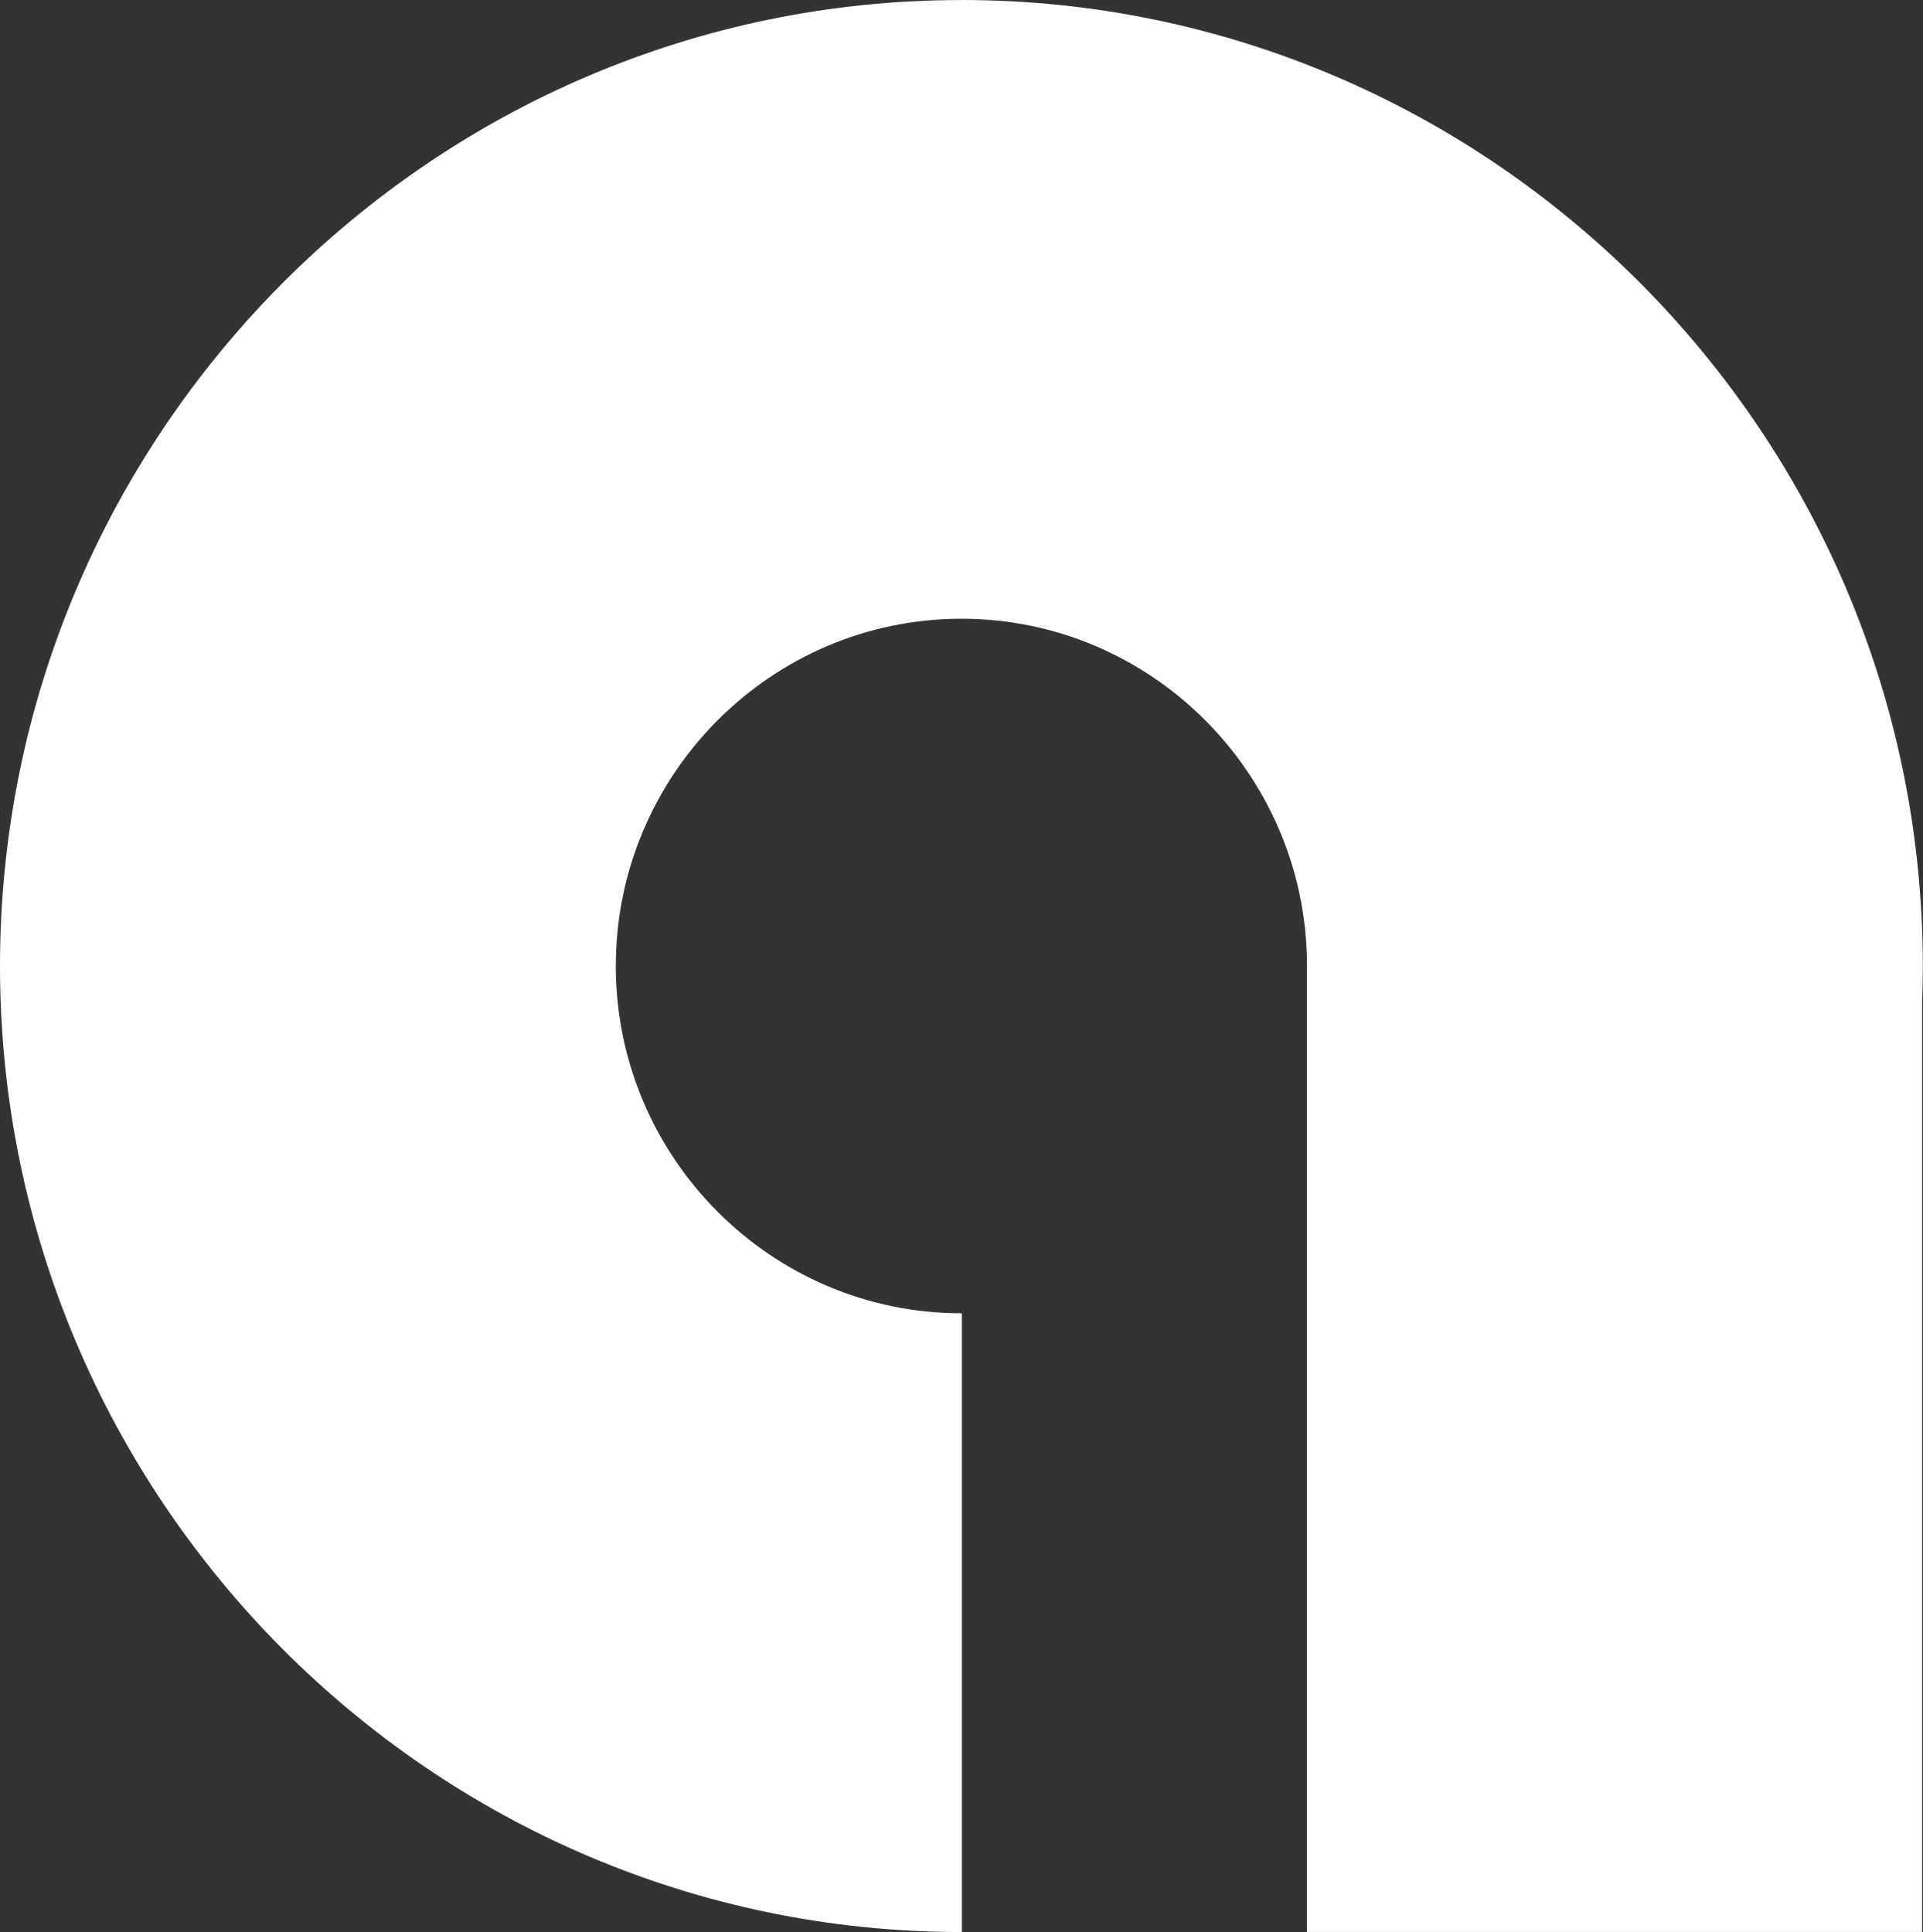<?xml version="1.0" encoding="UTF-8"?> <svg xmlns="http://www.w3.org/2000/svg" width="415" height="417" viewBox="0 0 415 417" fill="none"><rect x="0" y="0" width="415" height="417" fill="#333333" stroke="none"/> <path fill-rule="evenodd" clip-rule="evenodd" d="M207.484 0.007C93.209 0.007 0 93.667 0 208.503C0 323.34 93.202 417 207.484 417C207.517 417 207.55 417 207.577 417V283.449C207.544 283.449 207.51 283.449 207.484 283.449C166.402 283.449 132.898 249.78 132.898 208.497C132.898 167.22 166.402 133.544 207.484 133.544C248.284 133.544 281.607 166.762 282.056 207.662H282.036V210.071C282.036 210.232 282.042 210.4 282.036 210.562V403.021V416.98H414.806V216.562C414.907 213.885 414.96 211.201 414.96 208.497C414.96 93.66 321.758 0 207.484 0V0.007Z" fill="white"></path> </svg> 